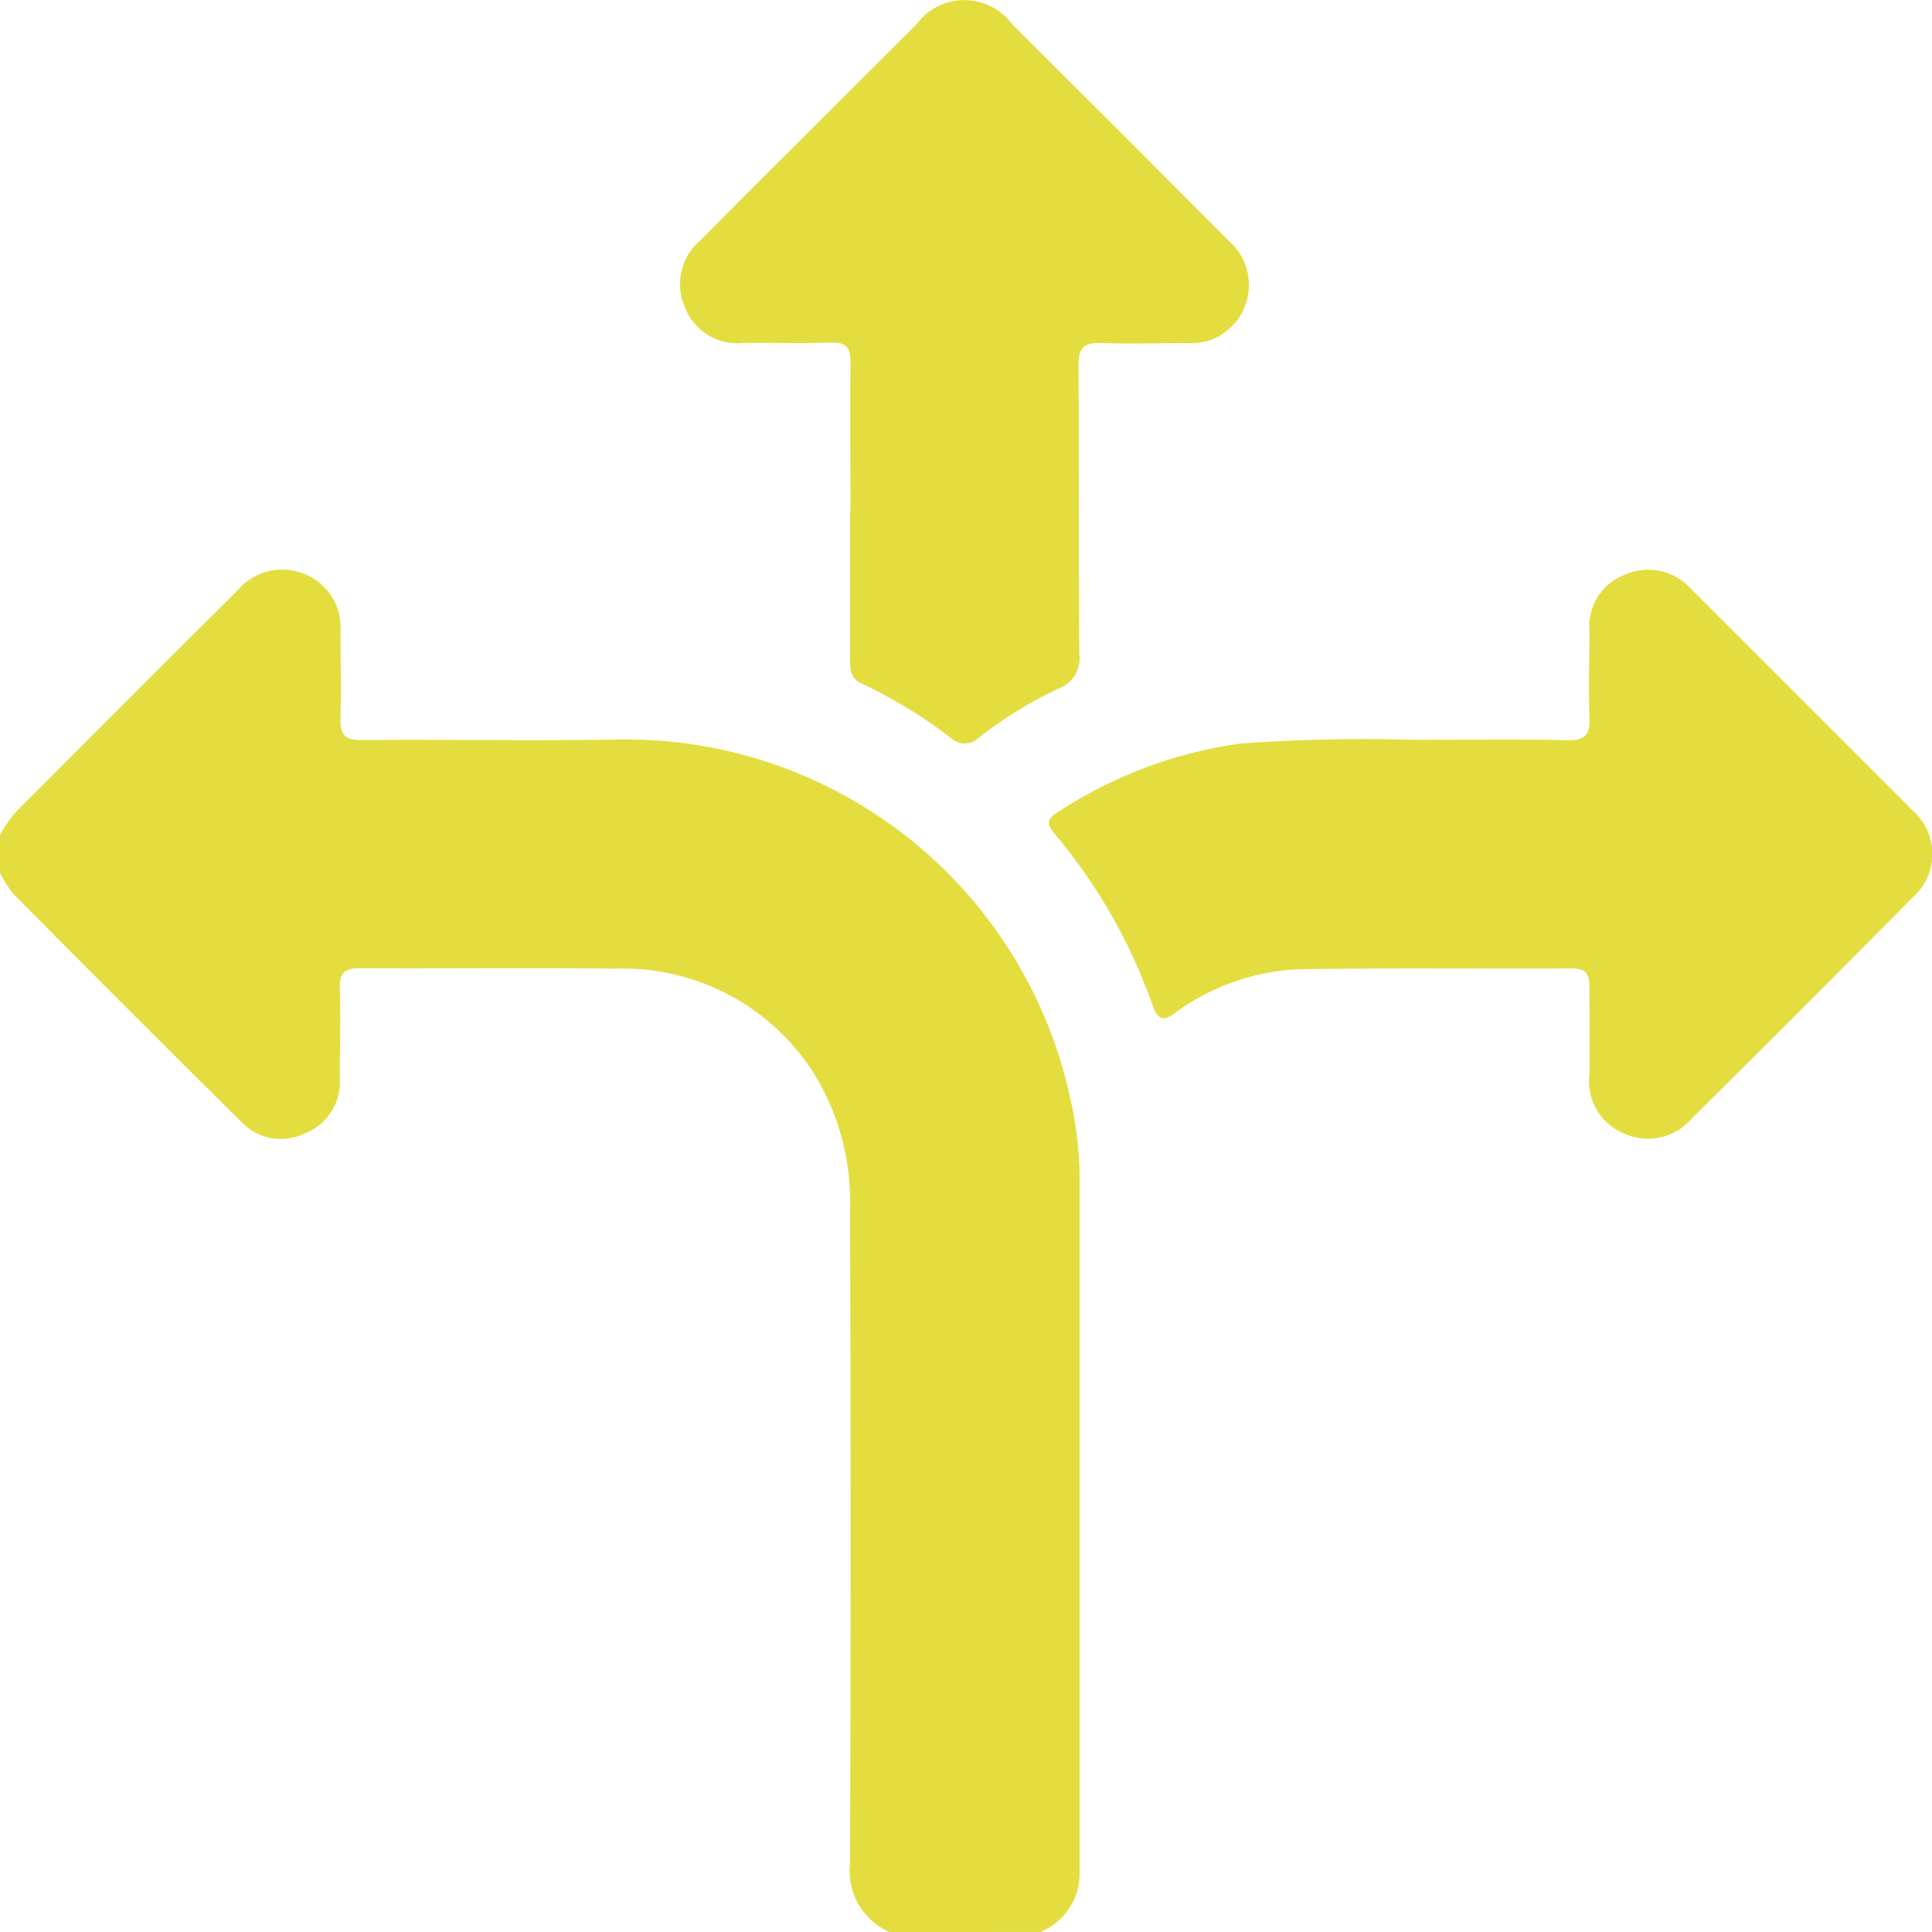<svg id="Group_1360" data-name="Group 1360" xmlns="http://www.w3.org/2000/svg" xmlns:xlink="http://www.w3.org/1999/xlink" width="25.471" height="25.472" viewBox="0 0 25.471 25.472">
  <defs>
    <clipPath id="clip-path">
      <rect id="Rectangle_676" data-name="Rectangle 676" width="25.471" height="25.472" fill="#e3dd3f"/>
    </clipPath>
  </defs>
  <g id="Group_1349" data-name="Group 1349" transform="translate(0 0)" clip-path="url(#clip-path)">
    <path id="Path_592" data-name="Path 592" d="M11.726,25.067a.88.88,0,0,1-.52-.9q.017-4.3,0-8.592a3.24,3.24,0,0,0-.421-1.738,2.979,2.979,0,0,0-2.676-1.471c-1.126-.014-2.251,0-3.377-.006-.2,0-.256.072-.252.261.012.4,0,.795,0,1.192a.725.725,0,0,1-.463.725.714.714,0,0,1-.829-.147q-1.517-1.5-3.02-3.02A1.683,1.683,0,0,1,0,11.105v-.5a1.555,1.555,0,0,1,.244-.342c.962-.96,1.918-1.923,2.882-2.879a.775.775,0,0,1,1.312.2.794.794,0,0,1,.051.316c0,.389.012.779,0,1.168-.007.216.059.285.28.284,1.143-.011,2.286.013,3.429-.008a5.994,5.994,0,0,1,5.91,4.722,4.909,4.909,0,0,1,.125,1.033q0,4.583,0,9.166a.829.829,0,0,1-.517.8Z" transform="translate(0 0.405)" fill="#e3dd3f"/>
    <path id="Path_593" data-name="Path 593" d="M17.839,9.35c.791,0,1.436-.011,2.082.005.237.005.3-.078.289-.3-.015-.38,0-.762,0-1.143a.726.726,0,0,1,.475-.742.751.751,0,0,1,.865.192q1.083,1.08,2.161,2.159c.252.253.506.5.754.757a.76.76,0,0,1,.008,1.148q-1.452,1.465-2.915,2.917a.758.758,0,0,1-.885.2.745.745,0,0,1-.464-.776c.008-.389,0-.779,0-1.168,0-.168-.05-.235-.226-.235-1.143.006-2.286-.007-3.429.008a2.975,2.975,0,0,0-1.812.581c-.145.11-.225.087-.286-.087a7.244,7.244,0,0,0-1.311-2.294c-.091-.107-.082-.18.039-.258A5.856,5.856,0,0,1,15.6,9.4a22.237,22.237,0,0,1,2.236-.052" transform="translate(0.745 0.404)" fill="#e3dd3f"/>
    <path id="Path_594" data-name="Path 594" d="M10.729,6.738c0-.654-.006-1.307,0-1.962,0-.192-.054-.265-.254-.259-.389.013-.778,0-1.167.005a.737.737,0,0,1-.755-.457.753.753,0,0,1,.188-.887q.612-.617,1.228-1.23.816-.816,1.634-1.632a.783.783,0,0,1,1.255,0c.949.946,1.9,1.893,2.843,2.845a.773.773,0,0,1-.22,1.32.852.852,0,0,1-.317.042c-.372,0-.745.013-1.117,0-.235-.011-.314.058-.312.3.012,1.266,0,2.532.011,3.8a.42.42,0,0,1-.279.457,5.5,5.5,0,0,0-1.054.652.26.26,0,0,1-.356,0,6.486,6.486,0,0,0-1.184-.723c-.144-.067-.149-.18-.149-.309,0-.654,0-1.307,0-1.962" transform="translate(0.483 0)" fill="#e3dd3f"/>
  </g>
</svg>
